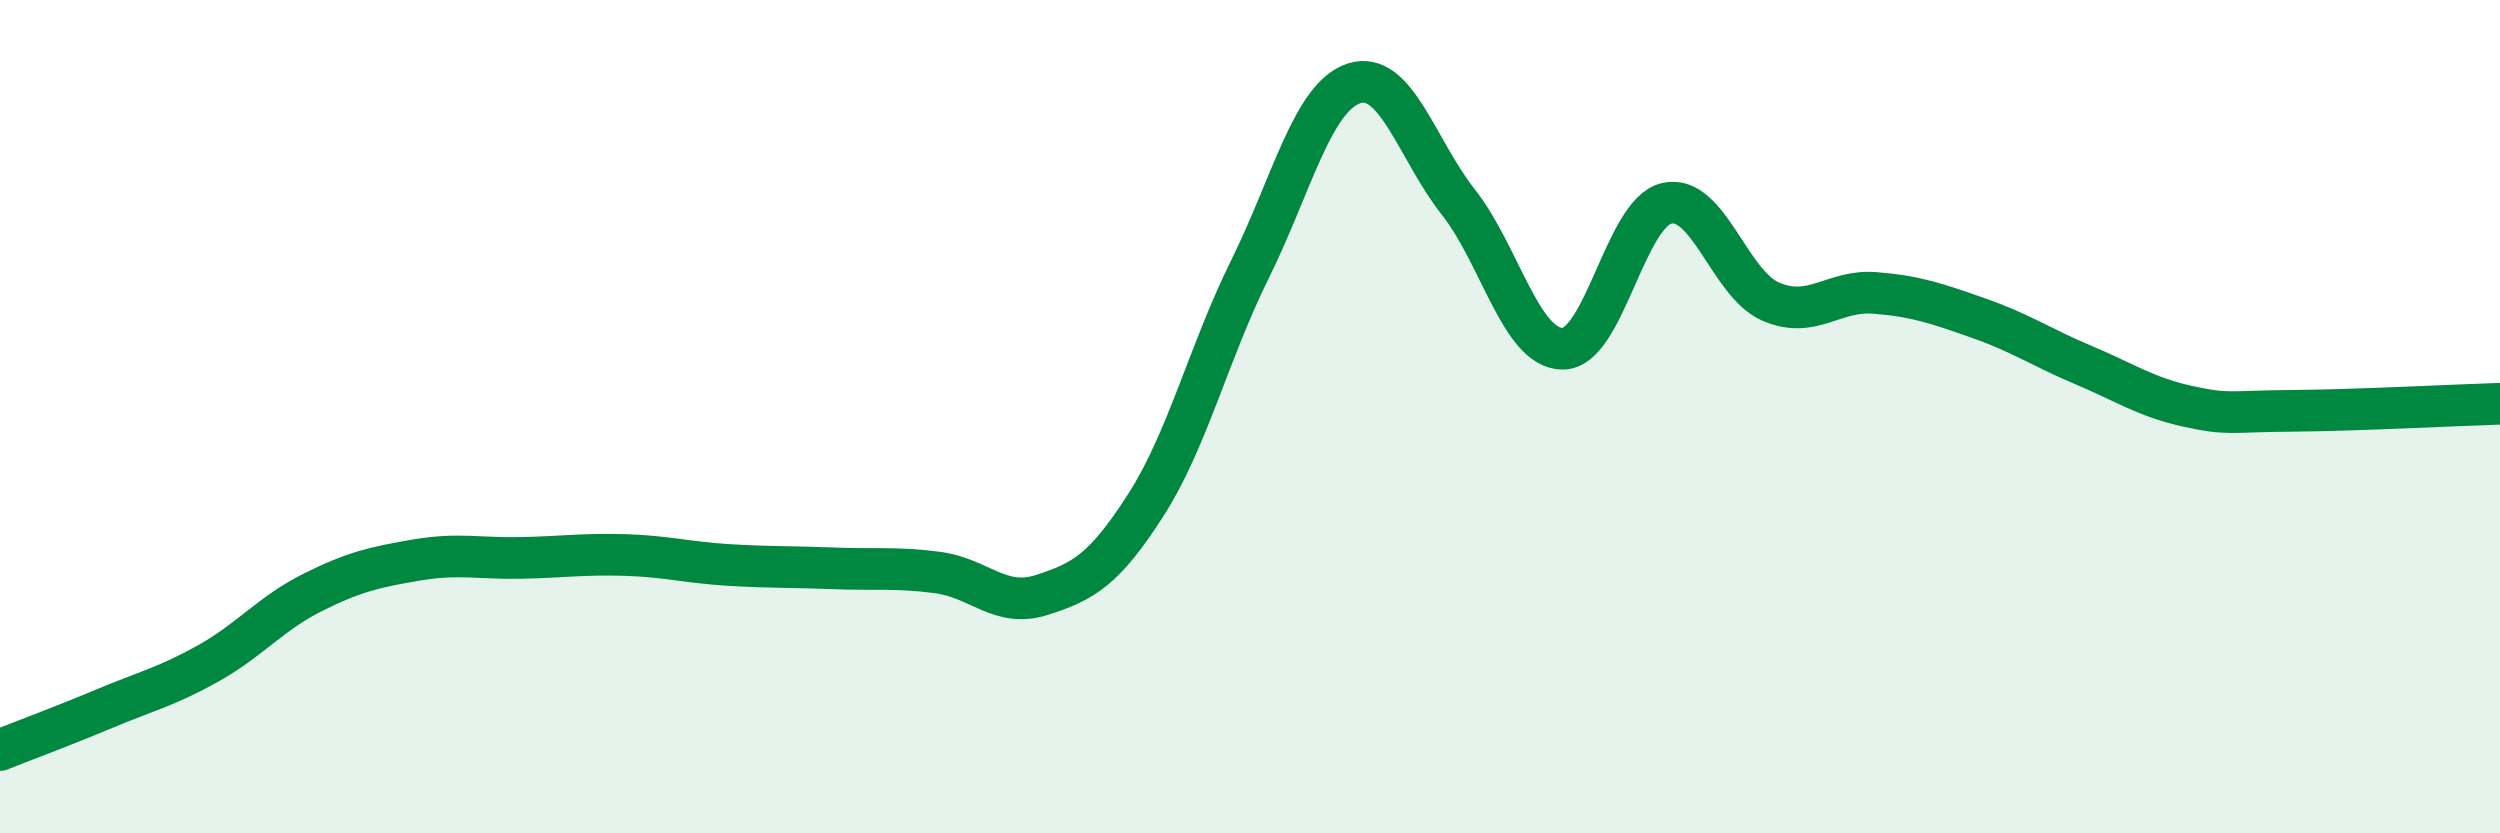 
    <svg width="60" height="20" viewBox="0 0 60 20" xmlns="http://www.w3.org/2000/svg">
      <path
        d="M 0,18 C 0.5,17.8 1.5,17.43 2.5,17.01 C 3.5,16.59 4,16.48 5,15.92 C 6,15.36 6.5,14.72 7.5,14.22 C 8.5,13.72 9,13.61 10,13.44 C 11,13.27 11.5,13.41 12.5,13.39 C 13.5,13.37 14,13.29 15,13.32 C 16,13.35 16.5,13.5 17.5,13.56 C 18.5,13.62 19,13.6 20,13.64 C 21,13.68 21.5,13.61 22.5,13.74 C 23.5,13.87 24,14.6 25,14.28 C 26,13.96 26.5,13.68 27.5,12.12 C 28.5,10.56 29,8.48 30,6.46 C 31,4.44 31.5,2.32 32.5,2 C 33.5,1.68 34,3.58 35,4.85 C 36,6.12 36.5,8.36 37.5,8.37 C 38.5,8.38 39,5.11 40,4.88 C 41,4.65 41.5,6.81 42.5,7.24 C 43.5,7.67 44,6.95 45,7.03 C 46,7.11 46.5,7.29 47.5,7.64 C 48.5,7.99 49,8.34 50,8.76 C 51,9.18 51.5,9.53 52.5,9.75 C 53.5,9.97 53.5,9.87 55,9.86 C 56.5,9.85 59,9.72 60,9.69L60 20L0 20Z"
        fill="#008740"
        opacity="0.1"
        stroke-linecap="round"
        stroke-linejoin="round"
      />
      <path
        d="M 0,18 C 0.5,17.8 1.5,17.43 2.5,17.01 C 3.5,16.59 4,16.48 5,15.92 C 6,15.36 6.5,14.72 7.5,14.22 C 8.5,13.72 9,13.61 10,13.44 C 11,13.27 11.5,13.41 12.5,13.39 C 13.5,13.37 14,13.29 15,13.32 C 16,13.35 16.5,13.5 17.5,13.56 C 18.5,13.62 19,13.6 20,13.64 C 21,13.68 21.5,13.61 22.5,13.74 C 23.5,13.87 24,14.6 25,14.28 C 26,13.96 26.5,13.68 27.5,12.12 C 28.5,10.56 29,8.48 30,6.46 C 31,4.44 31.5,2.32 32.5,2 C 33.5,1.68 34,3.58 35,4.85 C 36,6.12 36.5,8.36 37.5,8.37 C 38.5,8.38 39,5.11 40,4.88 C 41,4.65 41.5,6.81 42.5,7.24 C 43.5,7.67 44,6.95 45,7.03 C 46,7.11 46.5,7.29 47.5,7.64 C 48.5,7.99 49,8.34 50,8.76 C 51,9.18 51.5,9.53 52.5,9.75 C 53.5,9.97 53.5,9.87 55,9.86 C 56.5,9.85 59,9.72 60,9.69"
        stroke="#008740"
        stroke-width="1"
        fill="none"
        stroke-linecap="round"
        stroke-linejoin="round"
      />
    </svg>
  